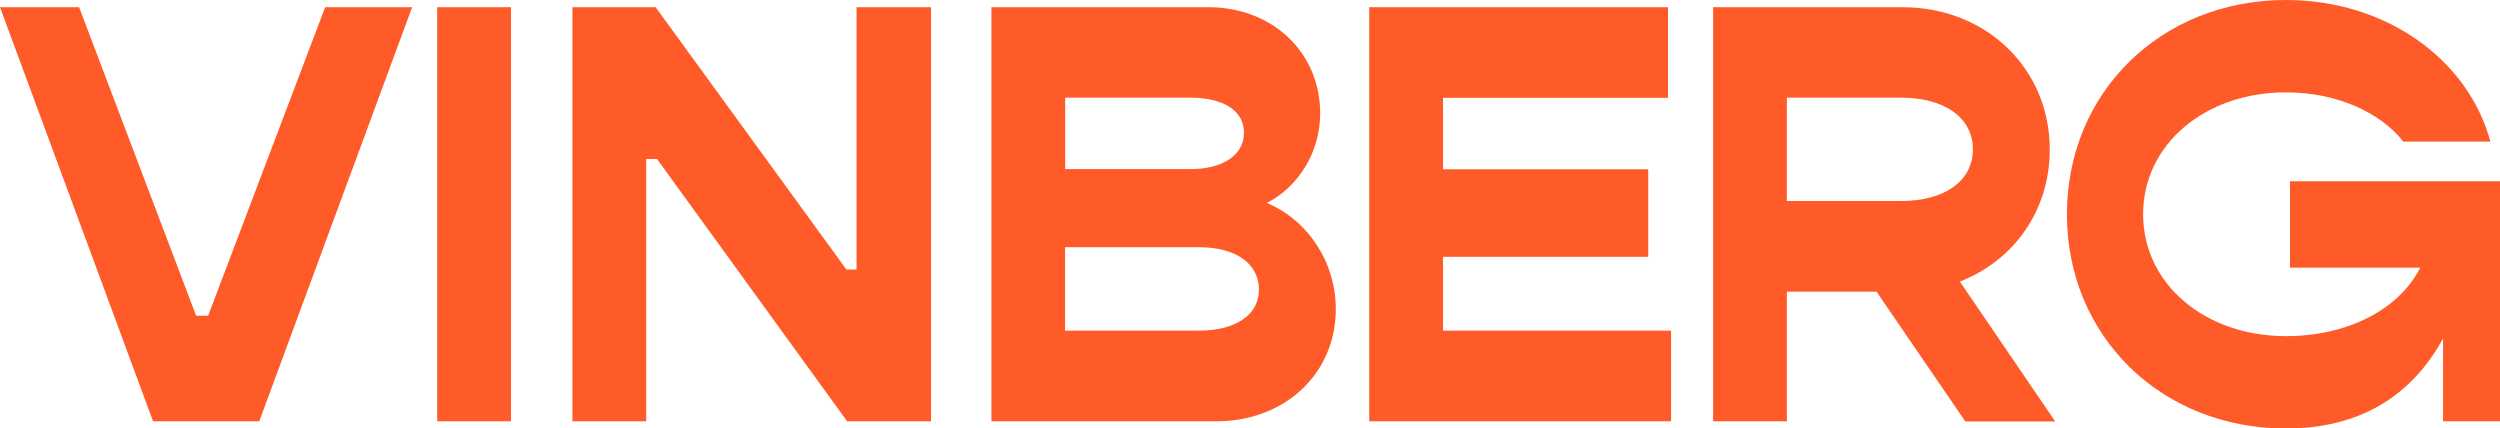 <svg xmlns="http://www.w3.org/2000/svg" fill="none" viewBox="0 0 951 163" height="163" width="951">
<path fill="#FF5B29" d="M0 2.743H30.09L74.605 120.095H79.174L123.689 2.743H156.781L98.625 160.257H58.222L0 2.743Z"></path>
<path fill="#FF5B29" d="M166.311 2.743H194.377V160.257H166.311V2.743Z"></path>
<path fill="#FF5B29" d="M217.679 2.743H249.401L321.982 102.528H325.833V2.743H354.161V160.257H322.244L249.923 60.472H245.811V160.257H217.744V2.743H217.679Z"></path>
<path fill="#FF5B29" d="M508.135 117.548C508.135 142.429 488.489 160.257 462.707 160.257H377.136V2.743H459.769C483.724 2.743 502.196 19.657 502.196 43.166C502.196 57.794 493.972 71.051 481.896 77.19C497.627 83.785 508.135 99.785 508.135 117.613V117.548ZM405.203 37.158V64.325H452.916C464.991 64.325 473.215 59.1 473.215 50.415C473.215 42.187 465.448 37.158 452.916 37.158H405.203ZM478.894 110.234C478.894 100.177 470.017 94.038 456.049 94.038H405.138V125.776H456.049C469.952 125.776 478.894 119.834 478.894 110.234Z"></path>
<path fill="#FF5B29" d="M635.675 125.776V160.257H520.863V2.743H634.5V37.223H548.93V64.39H626.994V97.695H548.93V125.776H635.675Z"></path>
<path fill="#FF5B29" d="M713.739 110.952H679.733V160.257H651.667V2.743H723.791C755.513 2.743 779.728 26.056 779.728 56.88C779.728 80.194 766.022 99.132 745.526 107.099L781.817 160.322H747.615L713.87 111.018L713.739 110.952ZM679.733 76.471H723.073C739.978 76.471 750.487 68.7 750.487 56.815C750.487 44.929 739.978 37.158 723.073 37.158H679.733V76.406V76.471Z"></path>
<path fill="#FF5B29" d="M951 68.962V160.257H929.33V128.78C917.451 150.462 897.869 163 869.542 163C822.09 163 786.256 127.866 786.256 81.5C786.256 35.134 822.09 0 869.542 0C907.66 0 938.925 22.595 947.345 53.876H914.253C905.376 42.709 888.927 35.134 869.542 35.134C838.734 35.134 815.236 54.986 815.236 81.5C815.236 108.014 838.734 127.866 869.542 127.866C893.496 127.866 912.882 117.352 920.649 101.81H871.108V68.962H951Z"></path>
</svg>

